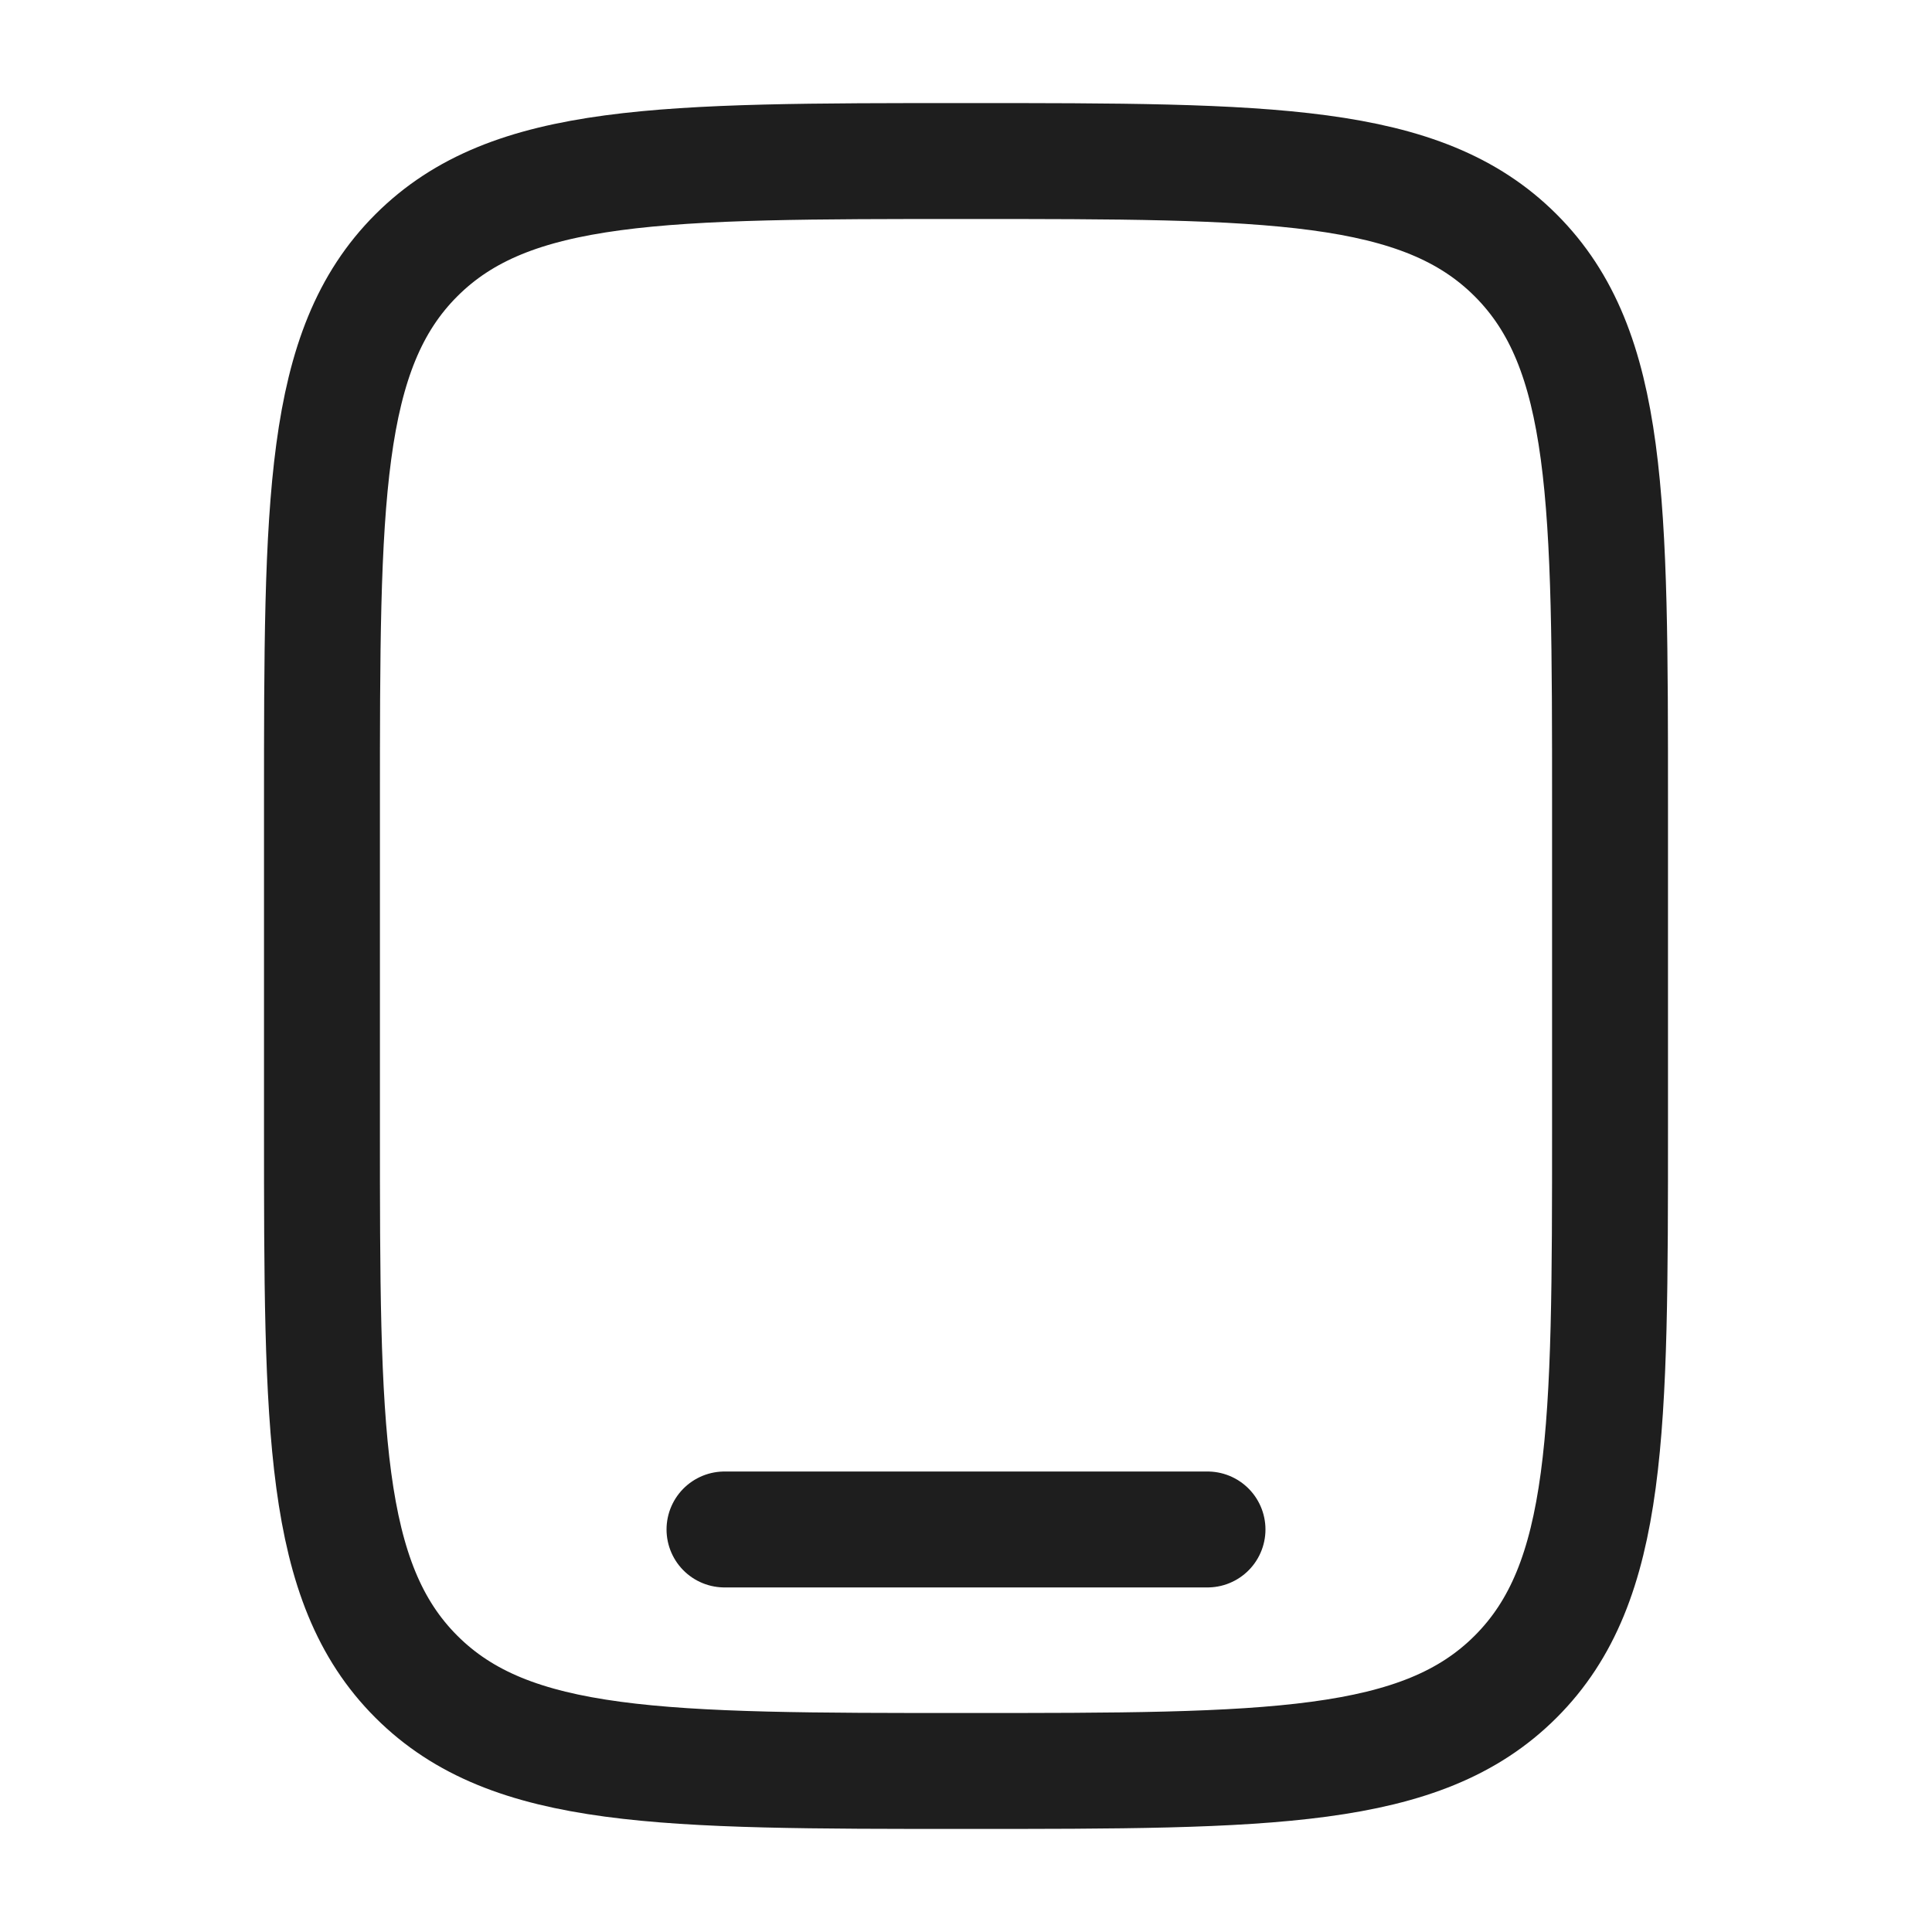 <svg width="20" height="20" viewBox="0 0 20 20" fill="none" xmlns="http://www.w3.org/2000/svg">
<path d="M3.333 8.333C3.333 5.191 3.333 3.619 4.31 2.643C5.286 1.667 6.857 1.667 10 1.667C13.143 1.667 14.714 1.667 15.69 2.643C16.667 3.619 16.667 5.191 16.667 8.333V11.667C16.667 14.809 16.667 16.381 15.69 17.357C14.714 18.333 13.143 18.333 10 18.333C6.857 18.333 5.286 18.333 4.31 17.357C3.333 16.381 3.333 14.809 3.333 11.667V8.333Z" stroke="#1E1E1E" stroke-width="1.2"/>
<path d="M12.5 15.833H7.5" stroke="#1E1E1E" stroke-width="1.2" stroke-linecap="round"/>
</svg>
